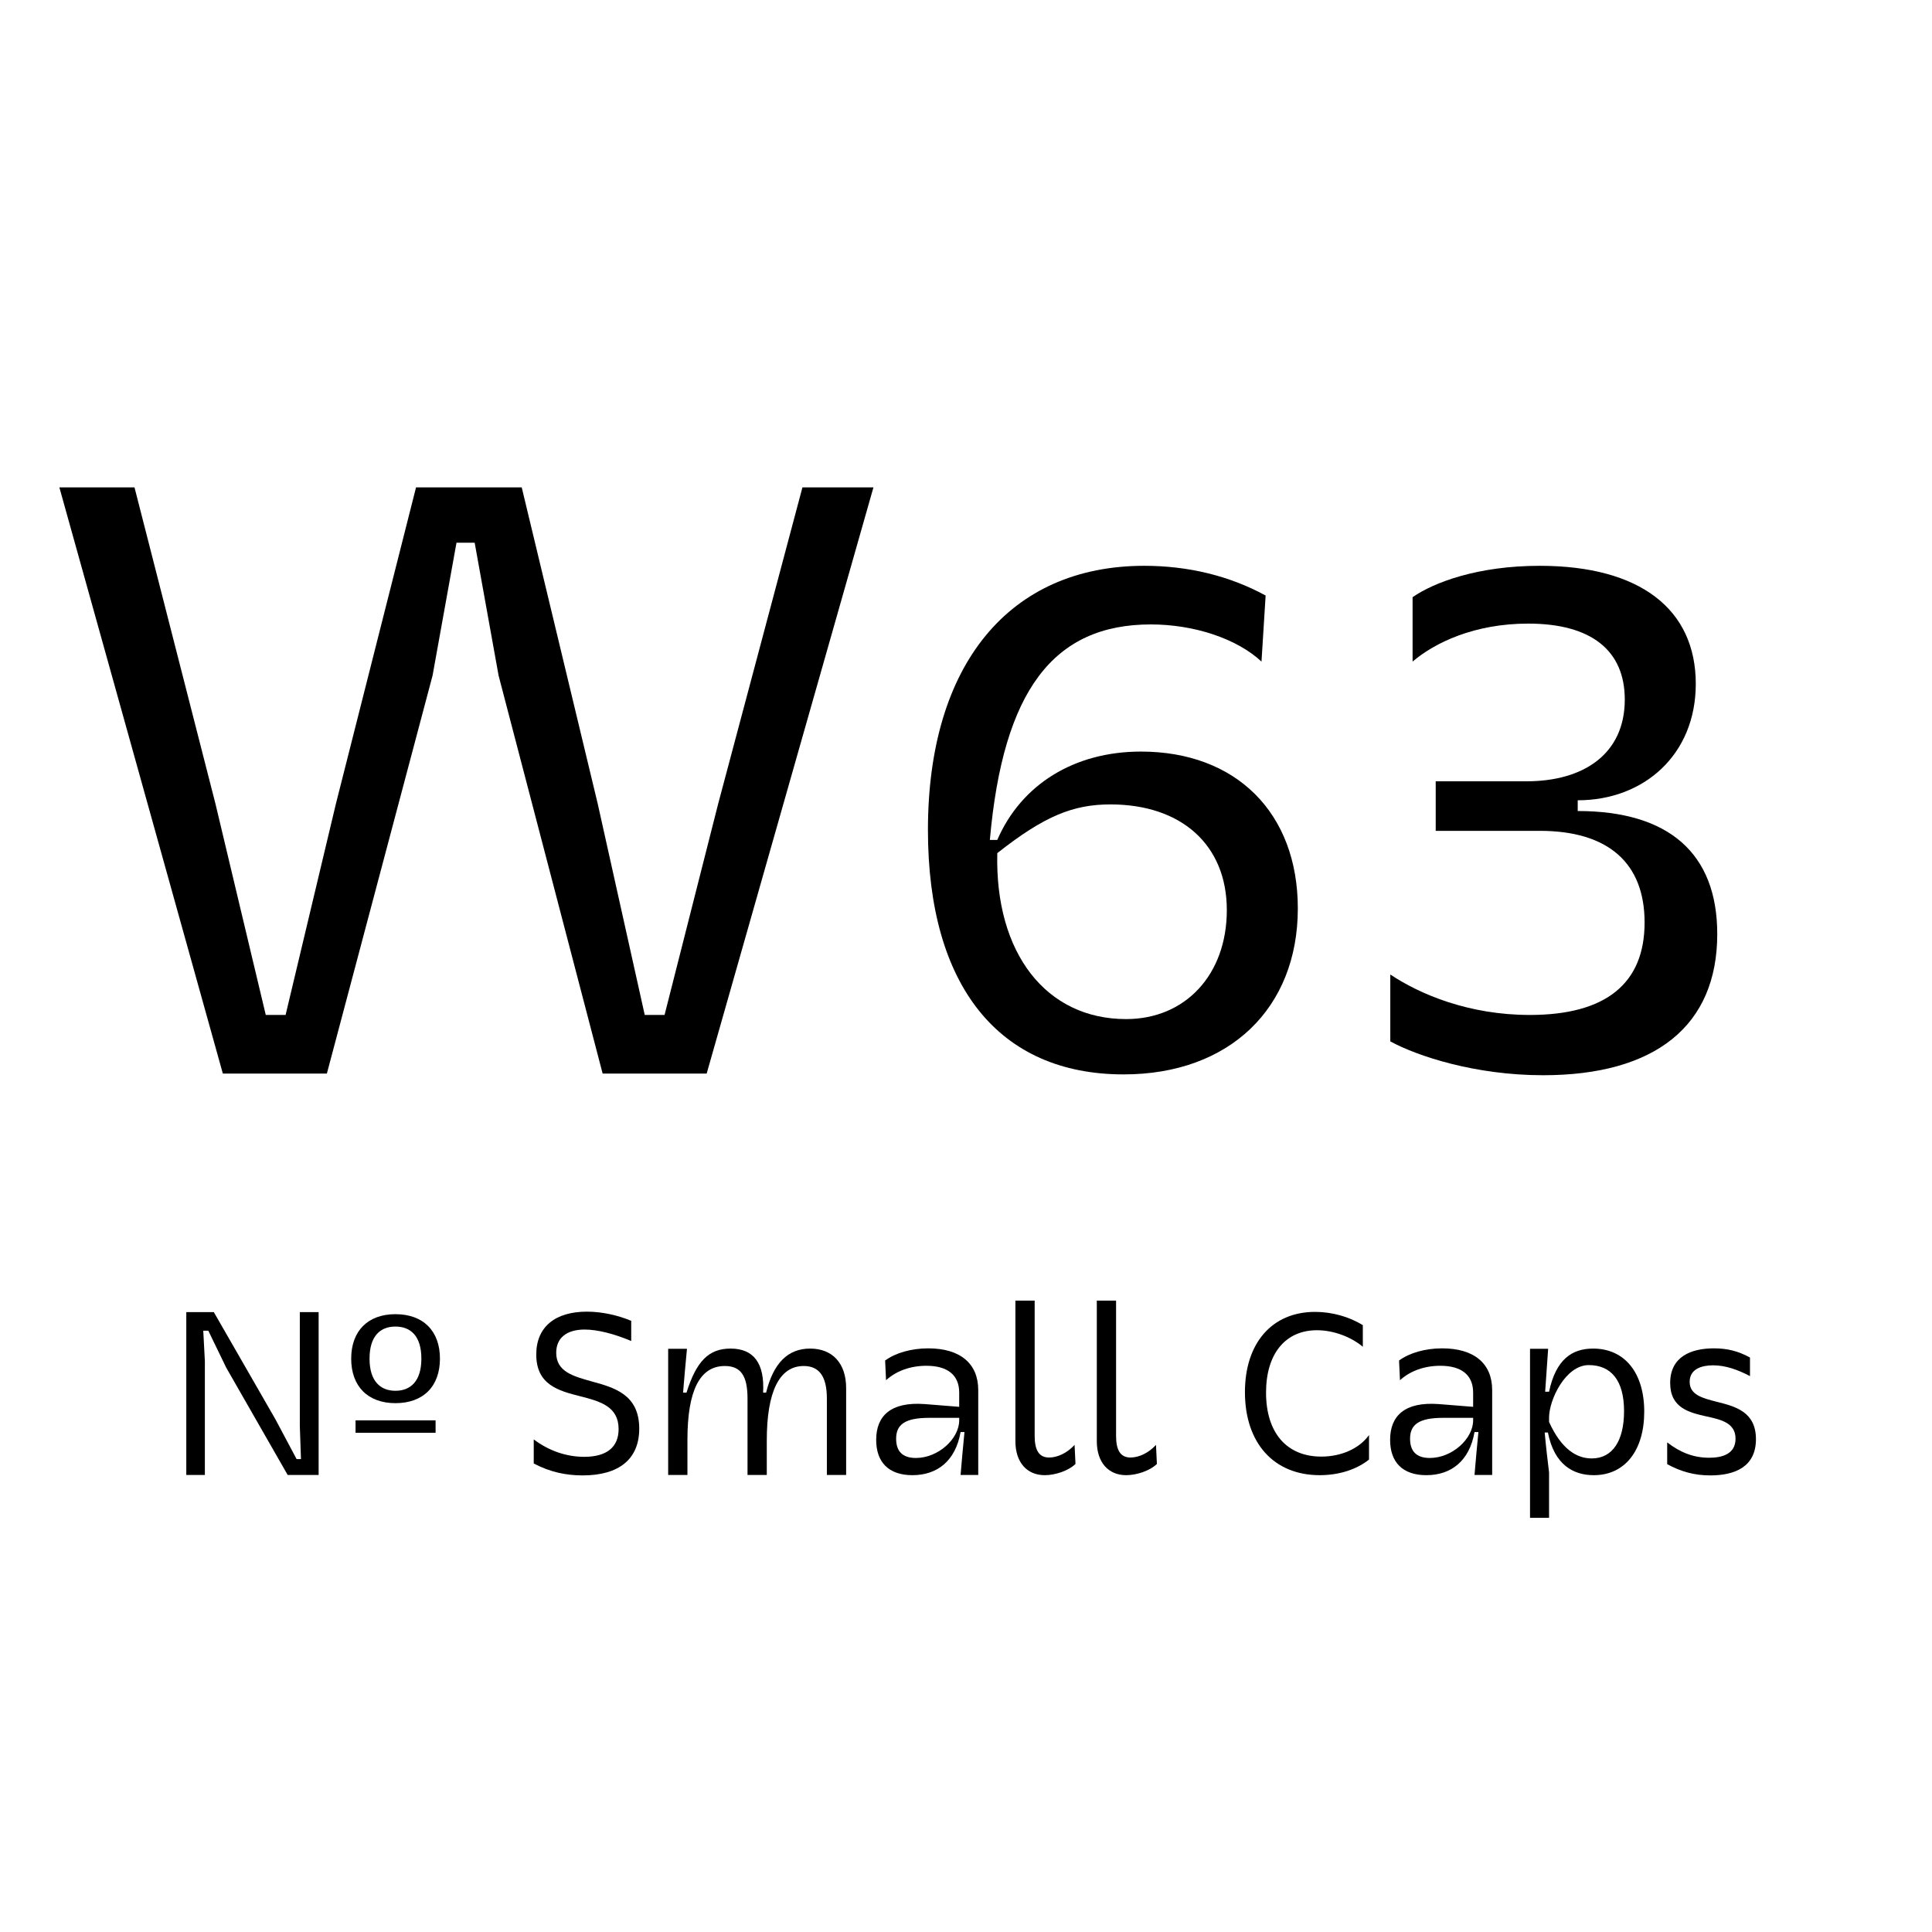 <?xml version="1.0" encoding="UTF-8" standalone="no"?>
<!DOCTYPE svg PUBLIC "-//W3C//DTD SVG 1.1//EN" "http://www.w3.org/Graphics/SVG/1.1/DTD/svg11.dtd">
<svg width="100%" height="100%" viewBox="0 0 351 351" version="1.1" xmlns="http://www.w3.org/2000/svg" xmlns:xlink="http://www.w3.org/1999/xlink" xml:space="preserve" xmlns:serif="http://www.serif.com/" style="fill-rule:evenodd;clip-rule:evenodd;stroke-linejoin:round;stroke-miterlimit:2;">
    <g transform="matrix(1,0,0,1,-4138,-7171)">
        <g id="features-17-smc" transform="matrix(1,0,0,1,660.324,-1.306)">
            <rect x="3477.09" y="7170.11" width="349.885" height="349.885" style="fill:none;"/>
            <g transform="matrix(1,0,0,1,-311.979,-1317.02)">
                <path d="M3800.44,8577.87L3830.14,8684.37L3849.04,8684.37L3868.24,8612.07L3872.59,8587.92L3875.89,8587.92L3880.24,8612.07L3899.14,8684.37L3918.04,8684.37L3948.34,8577.87L3935.44,8577.87L3920.14,8635.32L3910.39,8673.72L3906.79,8673.72L3898.24,8635.32L3884.44,8577.87L3865.24,8577.87L3850.69,8635.32L3841.54,8673.72L3837.94,8673.72L3828.79,8635.32L3814.09,8577.87L3800.44,8577.87Z" style="fill-rule:nonzero;"/>
                <path d="M4019.59,8597.52C4012.99,8593.92 4005.49,8592.12 3997.54,8592.12C3973.09,8592.12 3958.24,8609.97 3958.24,8640.12C3958.24,8668.47 3971.14,8684.52 3993.79,8684.52C4012.99,8684.52 4025.44,8672.52 4025.44,8654.37C4025.44,8636.97 4014.19,8625.87 3996.94,8625.87C3984.79,8625.87 3975.19,8631.87 3970.84,8641.92L3969.49,8641.92C3971.89,8614.77 3981.04,8602.77 3998.74,8602.77C4006.54,8602.77 4014.34,8605.32 4018.84,8609.52L4019.59,8597.52ZM3970.84,8644.32C3979.39,8637.57 3984.64,8635.47 3991.39,8635.47C4004.29,8635.47 4012.54,8642.82 4012.54,8654.67C4012.54,8666.37 4005.04,8674.47 3994.24,8674.47C3979.69,8674.47 3970.39,8662.47 3970.84,8644.32Z" style="fill-rule:nonzero;"/>
                <path d="M4076.29,8636.67L4076.29,8634.72C4088.29,8634.72 4097.74,8626.47 4097.74,8613.57C4097.74,8600.07 4087.69,8592.12 4069.39,8592.12C4058.14,8592.12 4050.19,8595.12 4046.29,8597.82L4046.29,8609.52C4050.34,8606.07 4057.54,8602.62 4067.29,8602.62C4078.84,8602.62 4084.84,8607.57 4084.84,8616.42C4084.84,8626.32 4077.34,8631.27 4066.99,8631.27L4050.49,8631.27L4050.49,8640.27L4069.39,8640.27C4081.84,8640.27 4088.44,8646.12 4088.44,8656.92C4088.44,8668.02 4081.39,8673.72 4067.59,8673.72C4056.49,8673.72 4047.64,8669.97 4042.24,8666.37L4042.24,8678.52C4047.19,8681.22 4057.69,8684.67 4069.99,8684.67C4090.39,8684.67 4101.64,8675.67 4101.64,8659.02C4101.64,8644.32 4092.79,8636.67 4076.29,8636.67Z" style="fill-rule:nonzero;"/>
            </g>
            <g transform="matrix(1,0,0,1,-239.404,-1347.52)">
                <g transform="matrix(41.667,0,0,41.667,3747.05,8787.79)">
                    <path d="M0.174,-0L0.174,-0.496L0.167,-0.629L0.189,-0.629L0.267,-0.468L0.535,-0L0.67,-0L0.67,-0.71L0.588,-0.71L0.588,-0.214L0.593,-0.069L0.574,-0.069L0.482,-0.242L0.213,-0.71L0.093,-0.71L0.093,-0L0.174,-0ZM0.812,-0.507C0.812,-0.386 0.885,-0.313 1.005,-0.313C1.126,-0.313 1.199,-0.386 1.199,-0.507C1.199,-0.628 1.126,-0.701 1.005,-0.701C0.885,-0.701 0.812,-0.628 0.812,-0.507ZM0.892,-0.507C0.892,-0.607 0.94,-0.647 1.005,-0.647C1.07,-0.647 1.118,-0.607 1.118,-0.507C1.118,-0.408 1.07,-0.367 1.005,-0.367C0.94,-0.367 0.892,-0.408 0.892,-0.507ZM0.831,-0.184L1.18,-0.184L1.18,-0.238L0.831,-0.238L0.831,-0.184Z" style="fill-rule:nonzero;"/>
                </g>
                <g transform="matrix(41.667,0,0,41.667,3811.84,8787.79)">
                    <path d="M0.053,-0.05C0.125,-0.012 0.195,0.002 0.266,0.002C0.426,0.002 0.513,-0.07 0.513,-0.202C0.513,-0.351 0.404,-0.381 0.305,-0.408C0.223,-0.431 0.151,-0.451 0.151,-0.533C0.151,-0.597 0.196,-0.634 0.275,-0.634C0.331,-0.634 0.405,-0.615 0.478,-0.584L0.478,-0.672C0.421,-0.696 0.351,-0.712 0.285,-0.712C0.147,-0.712 0.064,-0.646 0.064,-0.525C0.064,-0.393 0.161,-0.367 0.256,-0.343C0.342,-0.321 0.423,-0.299 0.423,-0.2C0.423,-0.121 0.371,-0.079 0.273,-0.079C0.196,-0.079 0.119,-0.105 0.053,-0.155L0.053,-0.05Z" style="fill-rule:nonzero;"/>
                </g>
                <g transform="matrix(41.667,0,0,41.667,3834.97,8787.79)">
                    <path d="M0.084,-0L0.168,-0L0.168,-0.153C0.168,-0.368 0.222,-0.475 0.331,-0.475C0.401,-0.475 0.43,-0.432 0.43,-0.333L0.43,-0L0.514,-0L0.514,-0.15C0.514,-0.364 0.569,-0.475 0.675,-0.475C0.743,-0.475 0.776,-0.429 0.776,-0.333L0.776,-0L0.86,-0L0.86,-0.379C0.86,-0.486 0.801,-0.551 0.703,-0.551C0.606,-0.551 0.543,-0.488 0.511,-0.359L0.498,-0.359C0.505,-0.487 0.457,-0.551 0.356,-0.551C0.261,-0.551 0.207,-0.496 0.164,-0.359L0.149,-0.359C0.154,-0.422 0.16,-0.487 0.166,-0.55L0.084,-0.55L0.084,-0Z" style="fill-rule:nonzero;"/>
                </g>
                <g transform="matrix(41.667,0,0,41.667,3874.22,8787.79)">
                    <path d="M0.494,-0L0.494,-0.37C0.494,-0.486 0.415,-0.552 0.276,-0.552C0.202,-0.552 0.133,-0.532 0.088,-0.499L0.092,-0.413C0.137,-0.454 0.199,-0.476 0.268,-0.476C0.361,-0.476 0.411,-0.435 0.411,-0.359L0.411,-0.297L0.261,-0.309C0.113,-0.32 0.049,-0.258 0.049,-0.153C0.049,-0.056 0.103,0.001 0.207,0.001C0.315,0.001 0.395,-0.061 0.417,-0.187L0.434,-0.187C0.428,-0.125 0.422,-0.062 0.417,-0L0.494,-0ZM0.411,-0.249L0.411,-0.238C0.411,-0.158 0.32,-0.074 0.222,-0.074C0.162,-0.074 0.136,-0.105 0.136,-0.158C0.136,-0.22 0.175,-0.249 0.28,-0.249L0.411,-0.249Z" style="fill-rule:nonzero;"/>
                </g>
                <g transform="matrix(41.667,0,0,41.667,3898.18,8787.79)">
                    <path d="M0.228,-0.076C0.184,-0.076 0.165,-0.108 0.165,-0.17L0.165,-0.76L0.081,-0.76L0.081,-0.147C0.081,-0.054 0.132,0.001 0.209,0.001C0.253,0.001 0.311,-0.017 0.343,-0.048L0.339,-0.131C0.306,-0.095 0.264,-0.076 0.228,-0.076Z" style="fill-rule:nonzero;"/>
                </g>
                <g transform="matrix(41.667,0,0,41.667,3912.97,8787.79)">
                    <path d="M0.228,-0.076C0.184,-0.076 0.165,-0.108 0.165,-0.17L0.165,-0.76L0.081,-0.76L0.081,-0.147C0.081,-0.054 0.132,0.001 0.209,0.001C0.253,0.001 0.311,-0.017 0.343,-0.048L0.339,-0.131C0.306,-0.095 0.264,-0.076 0.228,-0.076Z" style="fill-rule:nonzero;"/>
                </g>
                <g transform="matrix(41.667,0,0,41.667,3940.59,8787.79)">
                    <path d="M0.605,-0.067L0.605,-0.174C0.563,-0.115 0.484,-0.08 0.397,-0.08C0.246,-0.08 0.156,-0.184 0.156,-0.359C0.156,-0.528 0.24,-0.631 0.378,-0.631C0.449,-0.631 0.525,-0.603 0.578,-0.559L0.578,-0.653C0.519,-0.69 0.443,-0.711 0.37,-0.711C0.182,-0.711 0.064,-0.575 0.064,-0.361C0.064,-0.139 0.19,0.001 0.39,0.001C0.473,0.001 0.55,-0.023 0.605,-0.067Z" style="fill-rule:nonzero;"/>
                </g>
                <g transform="matrix(41.667,0,0,41.667,3967.59,8787.79)">
                    <path d="M0.494,-0L0.494,-0.37C0.494,-0.486 0.415,-0.552 0.276,-0.552C0.202,-0.552 0.133,-0.532 0.088,-0.499L0.092,-0.413C0.137,-0.454 0.199,-0.476 0.268,-0.476C0.361,-0.476 0.411,-0.435 0.411,-0.359L0.411,-0.297L0.261,-0.309C0.113,-0.32 0.049,-0.258 0.049,-0.153C0.049,-0.056 0.103,0.001 0.207,0.001C0.315,0.001 0.395,-0.061 0.417,-0.187L0.434,-0.187C0.428,-0.125 0.422,-0.062 0.417,-0L0.494,-0ZM0.411,-0.249L0.411,-0.238C0.411,-0.158 0.32,-0.074 0.222,-0.074C0.162,-0.074 0.136,-0.105 0.136,-0.158C0.136,-0.22 0.175,-0.249 0.28,-0.249L0.411,-0.249Z" style="fill-rule:nonzero;"/>
                </g>
                <g transform="matrix(41.667,0,0,41.667,3991.55,8787.79)">
                    <path d="M0.084,0.187L0.167,0.187L0.167,-0.011C0.16,-0.068 0.153,-0.128 0.148,-0.185L0.162,-0.185C0.19,-0.043 0.274,0.001 0.362,0.001C0.498,0.001 0.582,-0.107 0.582,-0.276C0.582,-0.445 0.497,-0.551 0.359,-0.551C0.268,-0.551 0.197,-0.505 0.167,-0.363L0.15,-0.363C0.154,-0.425 0.159,-0.488 0.163,-0.55L0.084,-0.55L0.084,0.187ZM0.353,-0.072C0.286,-0.072 0.22,-0.114 0.167,-0.231L0.167,-0.25C0.167,-0.328 0.239,-0.479 0.34,-0.479C0.437,-0.479 0.494,-0.413 0.494,-0.278C0.494,-0.151 0.445,-0.072 0.353,-0.072Z" style="fill-rule:nonzero;"/>
                </g>
                <g transform="matrix(41.667,0,0,41.667,4017.97,8787.79)">
                    <path d="M0.048,-0.047C0.107,-0.015 0.165,0.002 0.236,0.002C0.341,0.002 0.435,-0.034 0.435,-0.156C0.435,-0.276 0.344,-0.299 0.264,-0.319C0.202,-0.335 0.146,-0.349 0.146,-0.406C0.146,-0.463 0.2,-0.478 0.248,-0.478C0.304,-0.478 0.357,-0.458 0.409,-0.431L0.409,-0.512C0.358,-0.54 0.31,-0.552 0.252,-0.552C0.151,-0.552 0.061,-0.515 0.061,-0.401C0.061,-0.292 0.144,-0.272 0.22,-0.255C0.285,-0.241 0.346,-0.226 0.346,-0.158C0.346,-0.09 0.286,-0.075 0.231,-0.075C0.162,-0.075 0.103,-0.099 0.048,-0.142L0.048,-0.047Z" style="fill-rule:nonzero;"/>
                </g>
            </g>
        </g>
    </g>
</svg>
